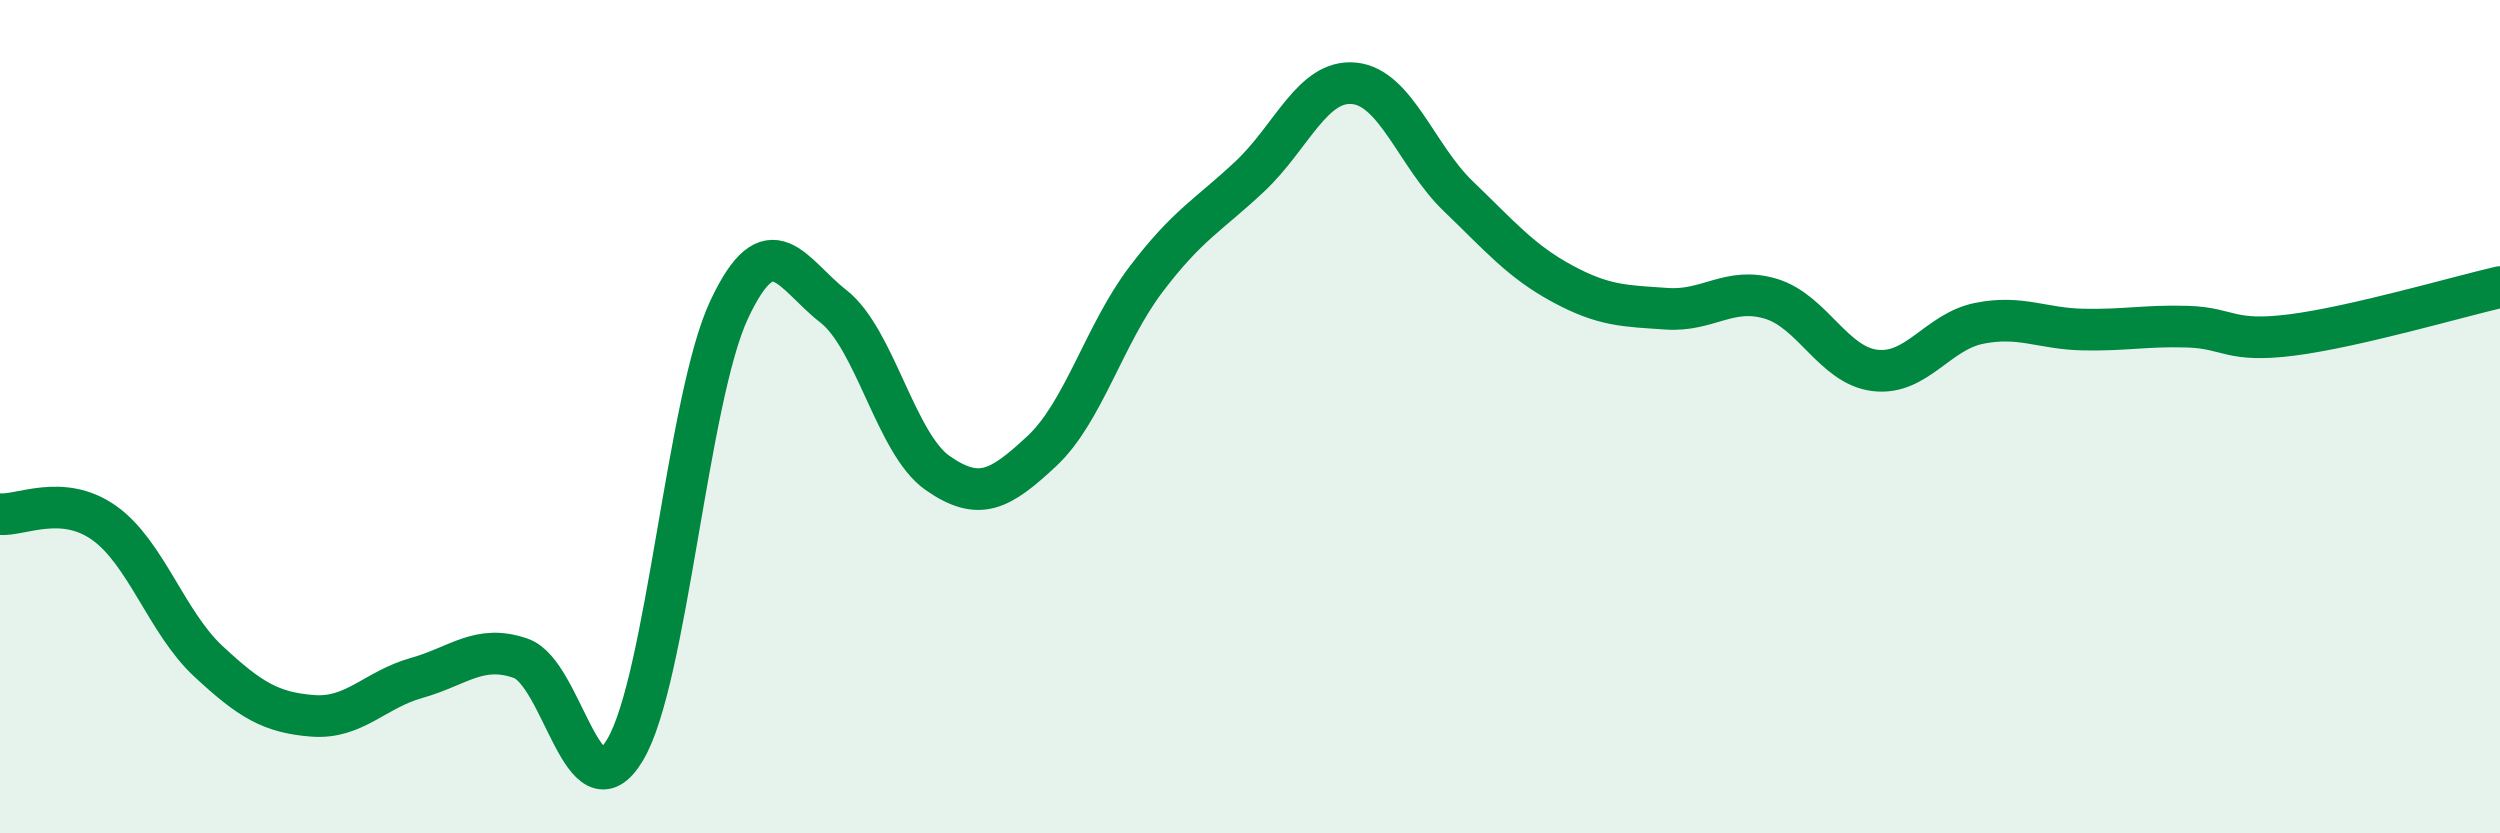 
    <svg width="60" height="20" viewBox="0 0 60 20" xmlns="http://www.w3.org/2000/svg">
      <path
        d="M 0,12.34 C 0.5,12.38 1.5,11.84 2.5,12.55 C 3.5,13.26 4,14.94 5,15.87 C 6,16.8 6.5,17.1 7.5,17.18 C 8.5,17.26 9,16.55 10,16.27 C 11,15.99 11.5,15.45 12.5,15.8 C 13.5,16.15 14,19.67 15,18 C 16,16.33 16.5,9.56 17.5,7.43 C 18.5,5.3 19,6.57 20,7.35 C 21,8.13 21.5,10.65 22.5,11.35 C 23.5,12.05 24,11.76 25,10.83 C 26,9.9 26.5,8.03 27.5,6.71 C 28.5,5.39 29,5.17 30,4.23 C 31,3.29 31.5,1.9 32.5,2 C 33.5,2.1 34,3.75 35,4.71 C 36,5.67 36.5,6.27 37.5,6.81 C 38.5,7.35 39,7.34 40,7.41 C 41,7.48 41.5,6.87 42.5,7.17 C 43.5,7.47 44,8.77 45,8.89 C 46,9.01 46.5,7.96 47.5,7.76 C 48.5,7.56 49,7.89 50,7.91 C 51,7.93 51.5,7.81 52.5,7.84 C 53.5,7.87 53.5,8.23 55,8.04 C 56.5,7.85 59,7.12 60,6.89L60 20L0 20Z"
        fill="#008740"
        opacity="0.1"
        stroke-linecap="round"
        stroke-linejoin="round"
      />
      <path
        d="M 0,12.34 C 0.5,12.38 1.5,11.84 2.5,12.55 C 3.5,13.26 4,14.94 5,15.87 C 6,16.8 6.5,17.1 7.5,17.18 C 8.5,17.26 9,16.55 10,16.27 C 11,15.99 11.5,15.45 12.5,15.8 C 13.5,16.15 14,19.67 15,18 C 16,16.33 16.5,9.56 17.5,7.43 C 18.5,5.3 19,6.57 20,7.35 C 21,8.13 21.5,10.65 22.5,11.35 C 23.5,12.05 24,11.76 25,10.83 C 26,9.9 26.5,8.03 27.5,6.71 C 28.5,5.39 29,5.17 30,4.23 C 31,3.29 31.5,1.9 32.5,2 C 33.5,2.1 34,3.75 35,4.71 C 36,5.67 36.5,6.27 37.5,6.81 C 38.5,7.35 39,7.34 40,7.41 C 41,7.48 41.5,6.87 42.5,7.17 C 43.5,7.47 44,8.77 45,8.89 C 46,9.01 46.5,7.96 47.5,7.76 C 48.5,7.56 49,7.89 50,7.91 C 51,7.93 51.5,7.81 52.5,7.84 C 53.5,7.87 53.5,8.23 55,8.04 C 56.5,7.85 59,7.12 60,6.89"
        stroke="#008740"
        stroke-width="1"
        fill="none"
        stroke-linecap="round"
        stroke-linejoin="round"
      />
    </svg>
  